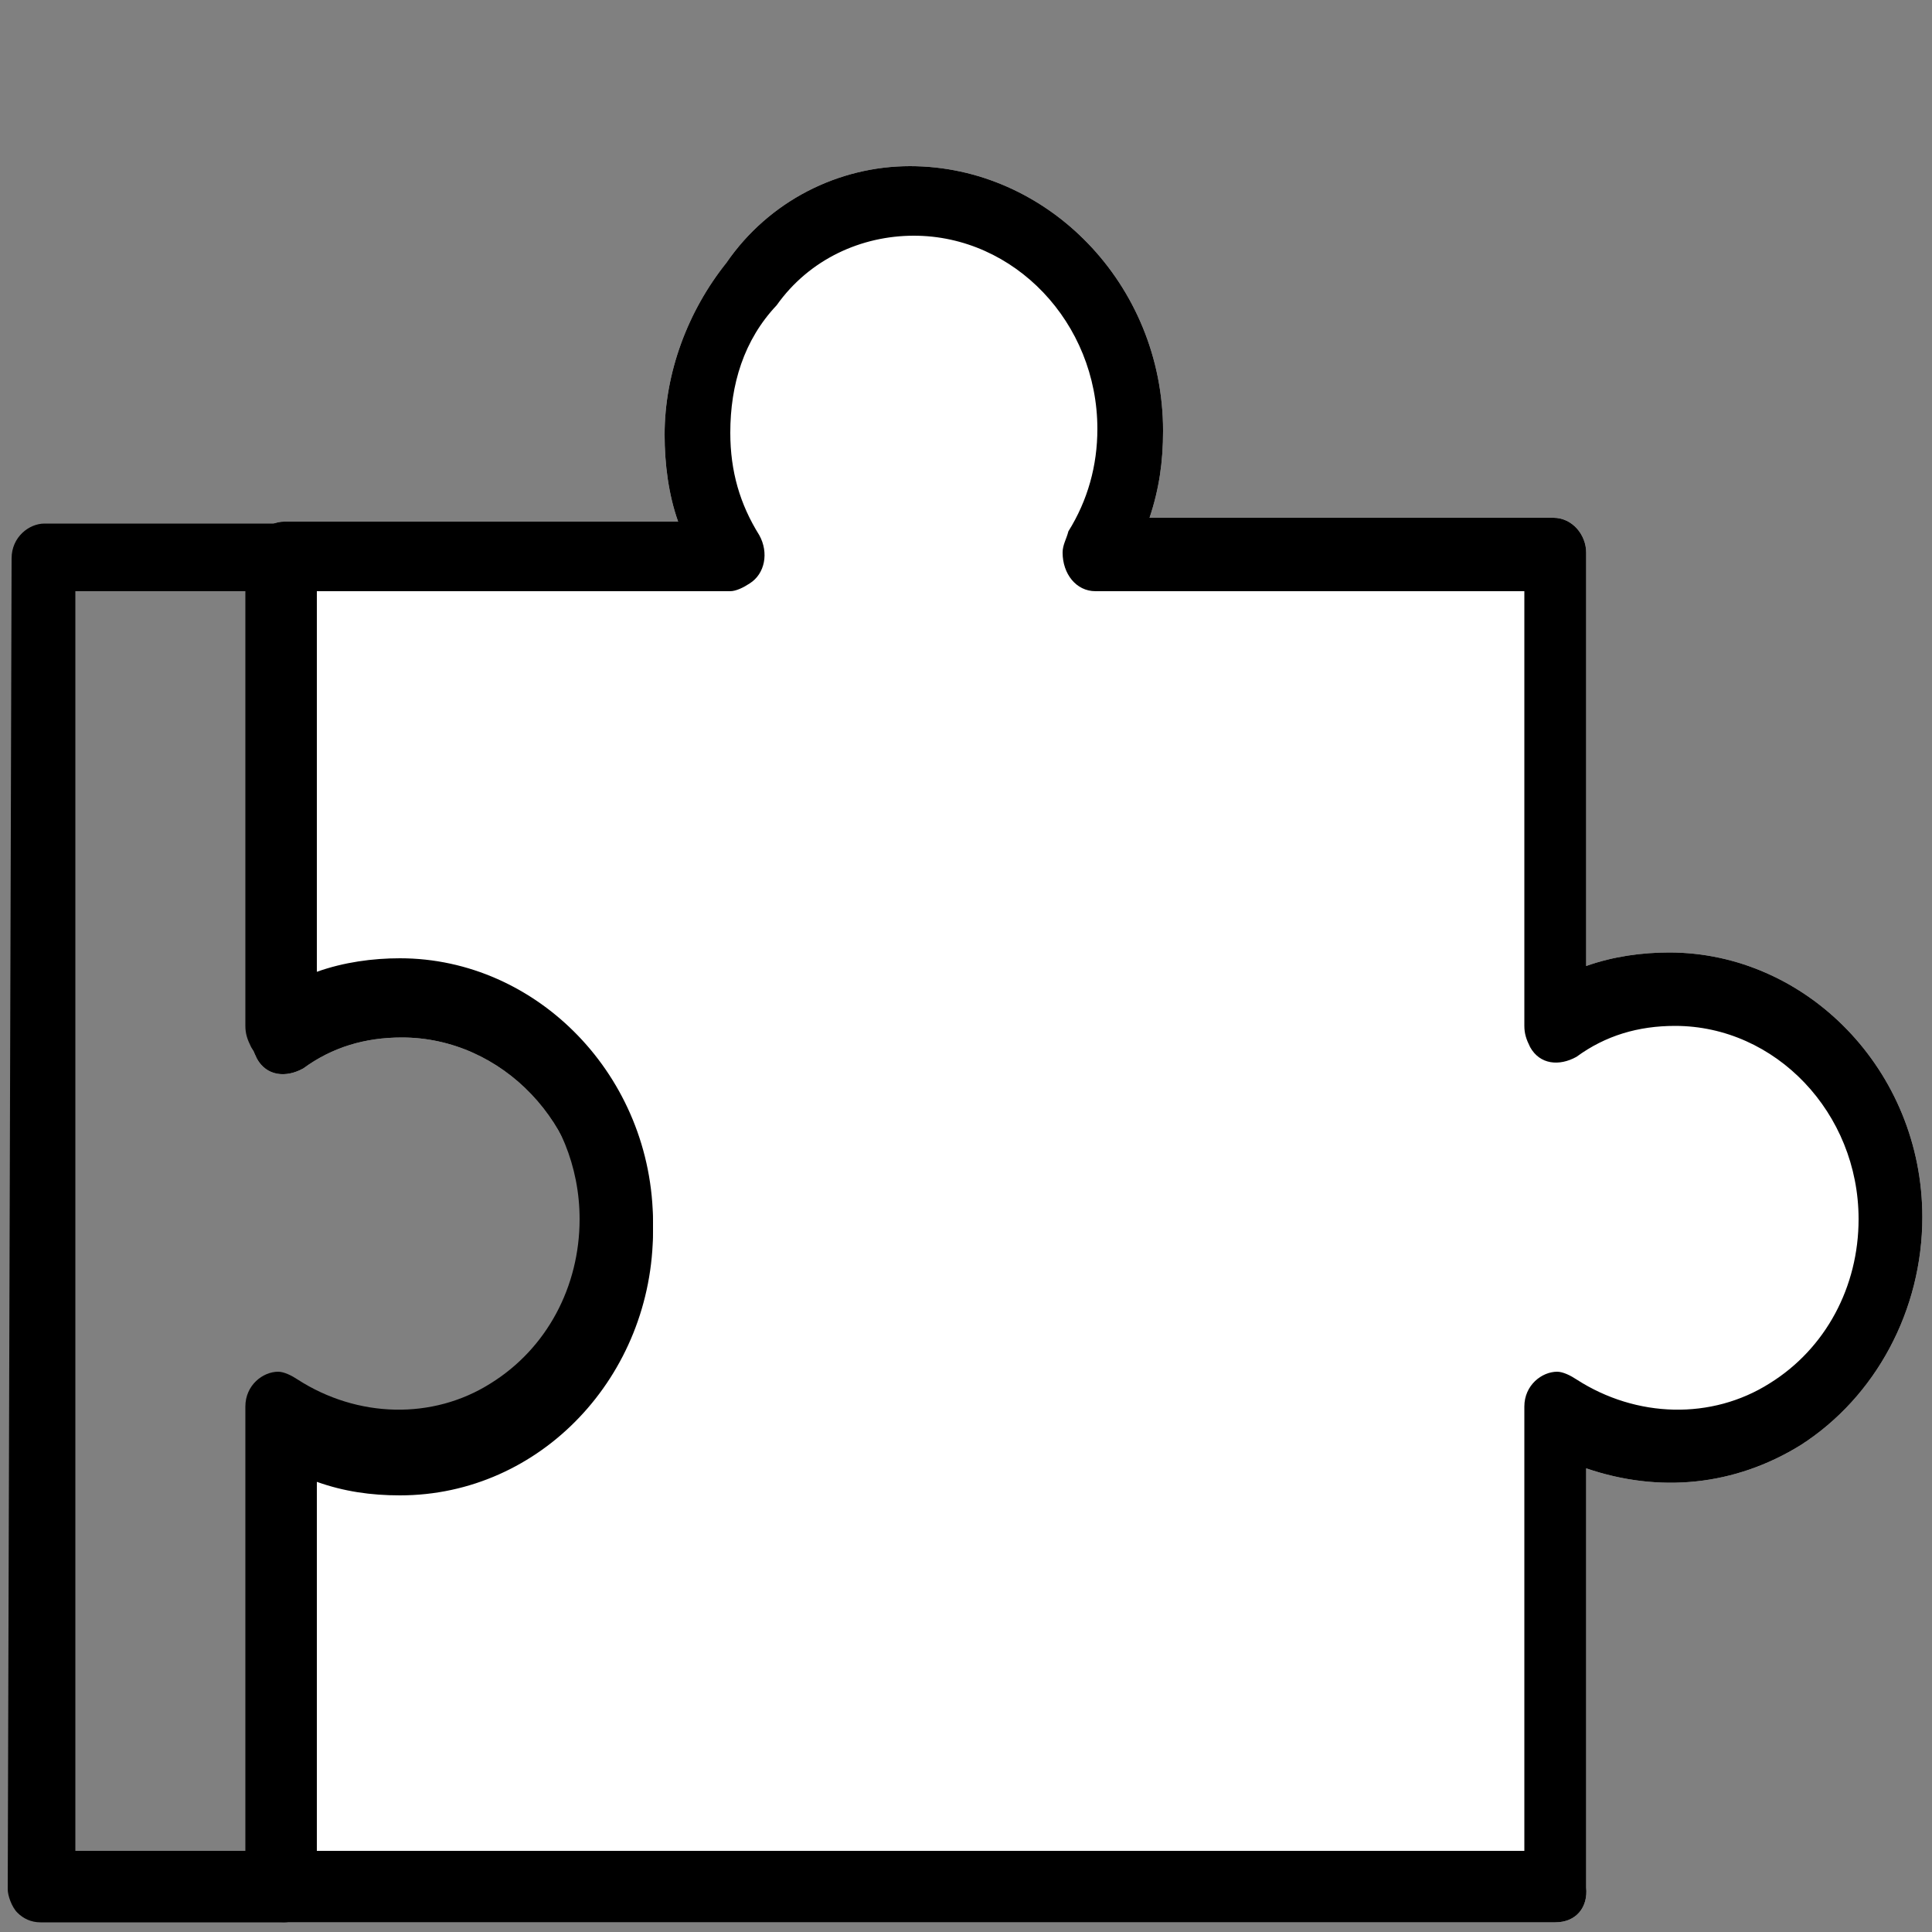 <?xml version="1.0" encoding="utf-8"?>
<!-- Generator: Adobe Illustrator 26.4.1, SVG Export Plug-In . SVG Version: 6.00 Build 0)  -->
<svg version="1.1" id="Layer_1" xmlns="http://www.w3.org/2000/svg" xmlns:xlink="http://www.w3.org/1999/xlink" x="0px" y="0px"
	 viewBox="0 0 100 100" style="enable-background:new 0 0 100 100;" xml:space="preserve">
<rect x="0" y="0" width="100" height="100" fill="#808080" stroke="none"/>
<style type="text/css">
	.st0{fill-rule:evenodd;clip-rule:evenodd;fill:#FFFFFF;}
	.st1{fill-rule:evenodd;clip-rule:evenodd;}
	.st2{fill:none;}
</style>
<g>
	<g>
		<path class="st0" d="M80.5,99.5H14.7c-1,0-1.7-0.9-1.7-1.8V73.5c0-1.1,0.9-1.8,1.7-1.8c0.3,0,0.7,0.2,1,0.4
			c1.5,1.1,3.2,1.6,5.1,1.6c5.3,0,9.5-4.5,9.5-10s-4.3-10-9.5-10c-1.9,0-3.6,0.5-5.1,1.6c-0.9,0.5-1.9,0.4-2.4-0.5
			c-0.2-0.4-0.3-0.7-0.3-1.1V28.8c0-1.1,0.9-1.8,1.7-1.8h20.4c-0.5-1.4-0.7-3-0.7-4.5c0-3.2,1.2-6.4,3.2-8.9c2.2-3.2,5.8-5,9.5-5
			c7.1,0,13.1,6.1,13.1,13.7c0,1.6-0.2,3-0.7,4.5h20.9c1,0,1.7,0.9,1.7,1.8V50c1.4-0.5,2.9-0.7,4.3-0.7c7.1,0,13.1,6.1,13.1,13.7
			c0,4.8-2.4,9.3-6.3,11.8c-3.4,2.1-7.3,2.5-11.1,1.2v21.7C82.2,98.7,81.6,99.5,80.5,99.5L80.5,99.5z M20.6,77.1
			c-1.5,0-2.9-0.2-4.3-0.7C16.4,76.4,27.8,77.1,20.6,77.1z"/>
		<path class="st1" d="M80.5,99.5H14.7c-1,0-1.7-0.9-1.7-1.8V73.5c0-1.1,0.9-1.8,1.7-1.8c0.3,0,0.7,0.2,1,0.4
			c1.5,1.1,3.2,1.6,5.1,1.6c5.3,0,9.5-4.5,9.5-10s-4.3-10-9.5-10c-1.9,0-3.6,0.5-5.1,1.6c-0.9,0.5-1.9,0.4-2.4-0.5
			c-0.2-0.4-0.3-0.7-0.3-1.1V28.8c0-1.1,0.9-1.8,1.7-1.8h20.4c-0.5-1.4-0.7-3-0.7-4.5c0-3.2,1.2-6.4,3.2-8.9c2.2-3.2,5.8-5,9.5-5
			c7.1,0,13.1,6.1,13.1,13.7c0,1.6-0.2,3-0.7,4.5h20.9c1,0,1.7,0.9,1.7,1.8V50c1.4-0.5,2.9-0.7,4.3-0.7c7.1,0,13.1,6.1,13.1,13.7
			c0,4.8-2.4,9.3-6.3,11.8c-3.4,2.1-7.3,2.5-11.1,1.2v21.7C82.2,98.7,81.6,99.5,80.5,99.5L80.5,99.5z M16.4,95.8h62.5v-23
			c0-1.1,0.9-1.8,1.7-1.8c0.3,0,0.7,0.2,1,0.4c3.1,2,7,2.1,10,0.2c2.9-1.8,4.6-5,4.6-8.5c0-5.5-4.3-10-9.5-10
			c-1.9,0-3.6,0.5-5.1,1.6c-0.9,0.5-1.9,0.4-2.4-0.5c-0.2-0.4-0.3-0.7-0.3-1.1V30.6H56.7c-1,0-1.7-0.9-1.7-2c0-0.4,0.2-0.7,0.3-1.1
			c1-1.6,1.5-3.4,1.5-5.3c0-5.5-4.3-10-9.5-10c-2.7,0-5.4,1.2-7.1,3.6c-1.7,1.8-2.4,4.1-2.4,6.6c0,2,0.5,3.7,1.5,5.3
			c0.5,0.9,0.3,2-0.5,2.5c-0.3,0.2-0.7,0.4-1,0.4H16.4v20.1c1.4-0.5,2.9-0.7,4.3-0.7c7.1,0,13.1,6.1,13.1,13.7
			c0,7.5-5.8,13.7-13.1,13.7c-1.5,0-2.9-0.2-4.3-0.7C16.4,76.7,16.4,95.8,16.4,95.8z"/>
	</g>
	<g>
		<path class="st2" d="M14.7,99.5H2.1c-0.5,0-0.9-0.2-1.2-0.5s-0.5-0.9-0.5-1.2l0.2-68.9c0-1.1,0.9-1.8,1.7-1.8h12.4
			c1,0,1.7,0.9,1.7,1.8v21.4c1.4-0.5,2.9-0.7,4.3-0.7c7.1,0,13.1,6.1,13.1,13.7c0,4.8-2.4,9.3-6.3,11.8c-3.4,2.1-7.3,2.5-11.1,1.2
			v21.6C16.4,98.7,15.5,99.5,14.7,99.5z"/>
		<path class="st1" d="M14.7,99.5H2.1c-0.5,0-0.9-0.2-1.2-0.5s-0.5-0.9-0.5-1.2l0.2-68.9c0-1.1,0.9-1.8,1.7-1.8h12.4
			c1,0,1.7,0.9,1.7,1.8v21.4c1.4-0.5,2.9-0.7,4.3-0.7c7.1,0,13.1,6.1,13.1,13.7c0,4.8-2.4,9.3-6.3,11.8c-3.4,2.1-7.3,2.5-11.1,1.2
			v21.6C16.4,98.7,15.5,99.5,14.7,99.5z M3.9,95.8h8.8v-23c0-1.1,0.9-1.8,1.7-1.8c0.3,0,0.7,0.2,1,0.4c3.1,2,7,2.1,10,0.2
			c2.9-1.8,4.6-5,4.6-8.5c0-5.5-4.3-10-9.5-10c-1.9,0-3.6,0.5-5.1,1.6c-0.9,0.5-1.9,0.4-2.4-0.5c-0.2-0.4-0.3-0.7-0.3-1.1V30.6H3.9
			V95.8L3.9,95.8z"/>
	</g>
</g>
</svg>

